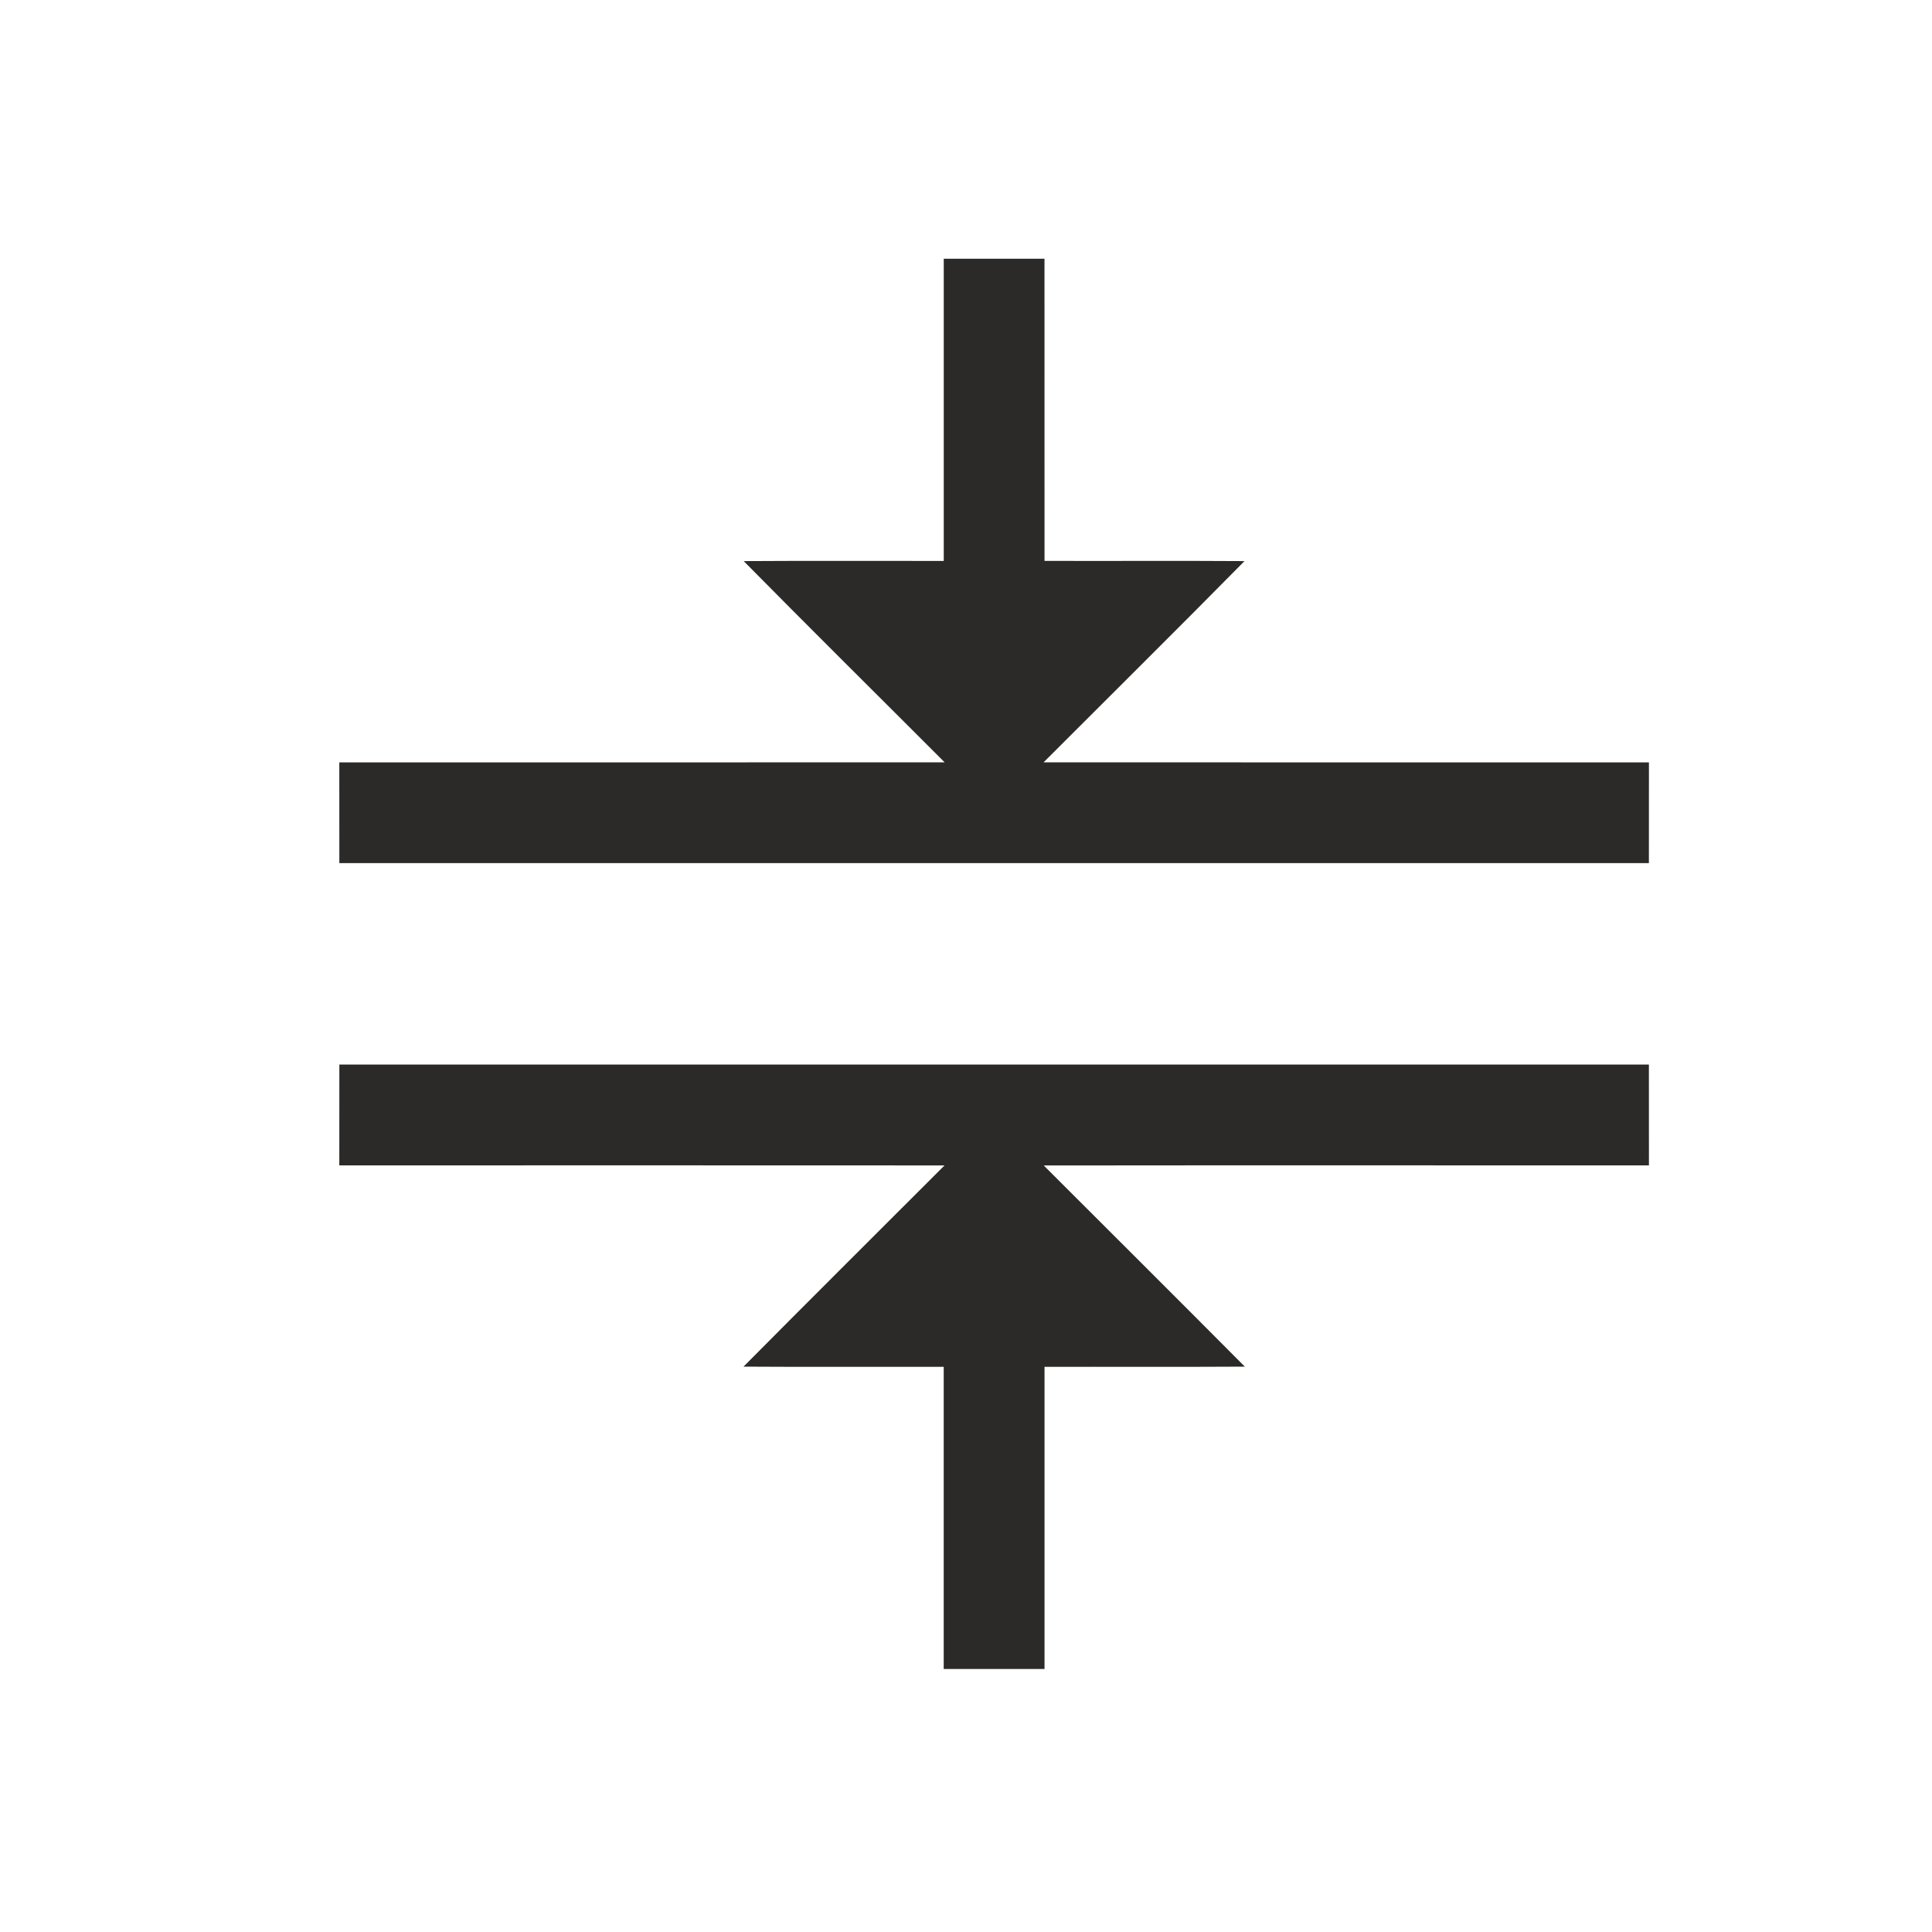 <?xml version="1.0" encoding="UTF-8"?>
<!DOCTYPE svg PUBLIC "-//W3C//DTD SVG 1.1//EN" "http://www.w3.org/Graphics/SVG/1.1/DTD/svg11.dtd">
<!-- Creator: CorelDRAW 2018 (64-Bit Evaluation Version) -->
<svg xmlns="http://www.w3.org/2000/svg" xml:space="preserve" width="30mm" height="30mm" version="1.1" style="shape-rendering:geometricPrecision; text-rendering:geometricPrecision; image-rendering:optimizeQuality; fill-rule:evenodd; clip-rule:evenodd"
viewBox="0 0 3000 3000"
 xmlns:xlink="http://www.w3.org/1999/xlink">
 <defs>
  <style type="text/css">
   <![CDATA[
    .fil0 {fill:#2B2A29;fill-rule:nonzero}
   ]]>
  </style>
 </defs>
 <g id="Layer_x0020_1">
  <path class="fil0" d="M1465.45 401.76c52.12,-0.07 104.3,-0.07 156.42,0 0.13,156.42 0,312.84 0.06,469.19 103.49,0.32 207.04,-0.37 310.53,0.32 -103.3,104.8 -207.98,208.35 -311.96,312.46 313.27,0.25 626.61,0 939.95,0.13 0.06,52.11 -0.06,104.3 -0.06,156.41 -677.8,0.07 -1355.66,0.07 -2033.45,0 0.06,-52.11 -0.13,-104.3 -0.07,-156.41 313.34,-0.13 626.68,0.12 939.96,-0.13 -103.99,-104.18 -208.66,-207.66 -312.02,-312.46 103.54,-0.69 207.09,-0.07 310.64,-0.25 0,-156.42 -0.06,-312.84 0,-469.26zm-938.51 1251.29c677.79,0.06 1355.65,0.06 2033.45,0 0,52.18 0.12,104.36 0.06,156.55 -313.28,0.06 -626.49,-0.25 -939.77,0.12 104.12,104.11 208.54,207.98 312.28,312.4 -103.67,0.63 -207.35,0.06 -311.03,0.31 0,156.36 -0.06,312.78 0,469.2 -52.18,0.06 -104.36,0.06 -156.54,0 0.06,-156.42 0.06,-312.84 0,-469.26 -103.61,-0.19 -207.22,0.44 -310.9,-0.25 103.68,-104.55 208.1,-208.35 312.15,-312.46 -313.21,-0.25 -626.49,-0.06 -939.77,-0.06 0,-52.19 0.13,-104.37 0.07,-156.55z"/>
 </g>
</svg>
